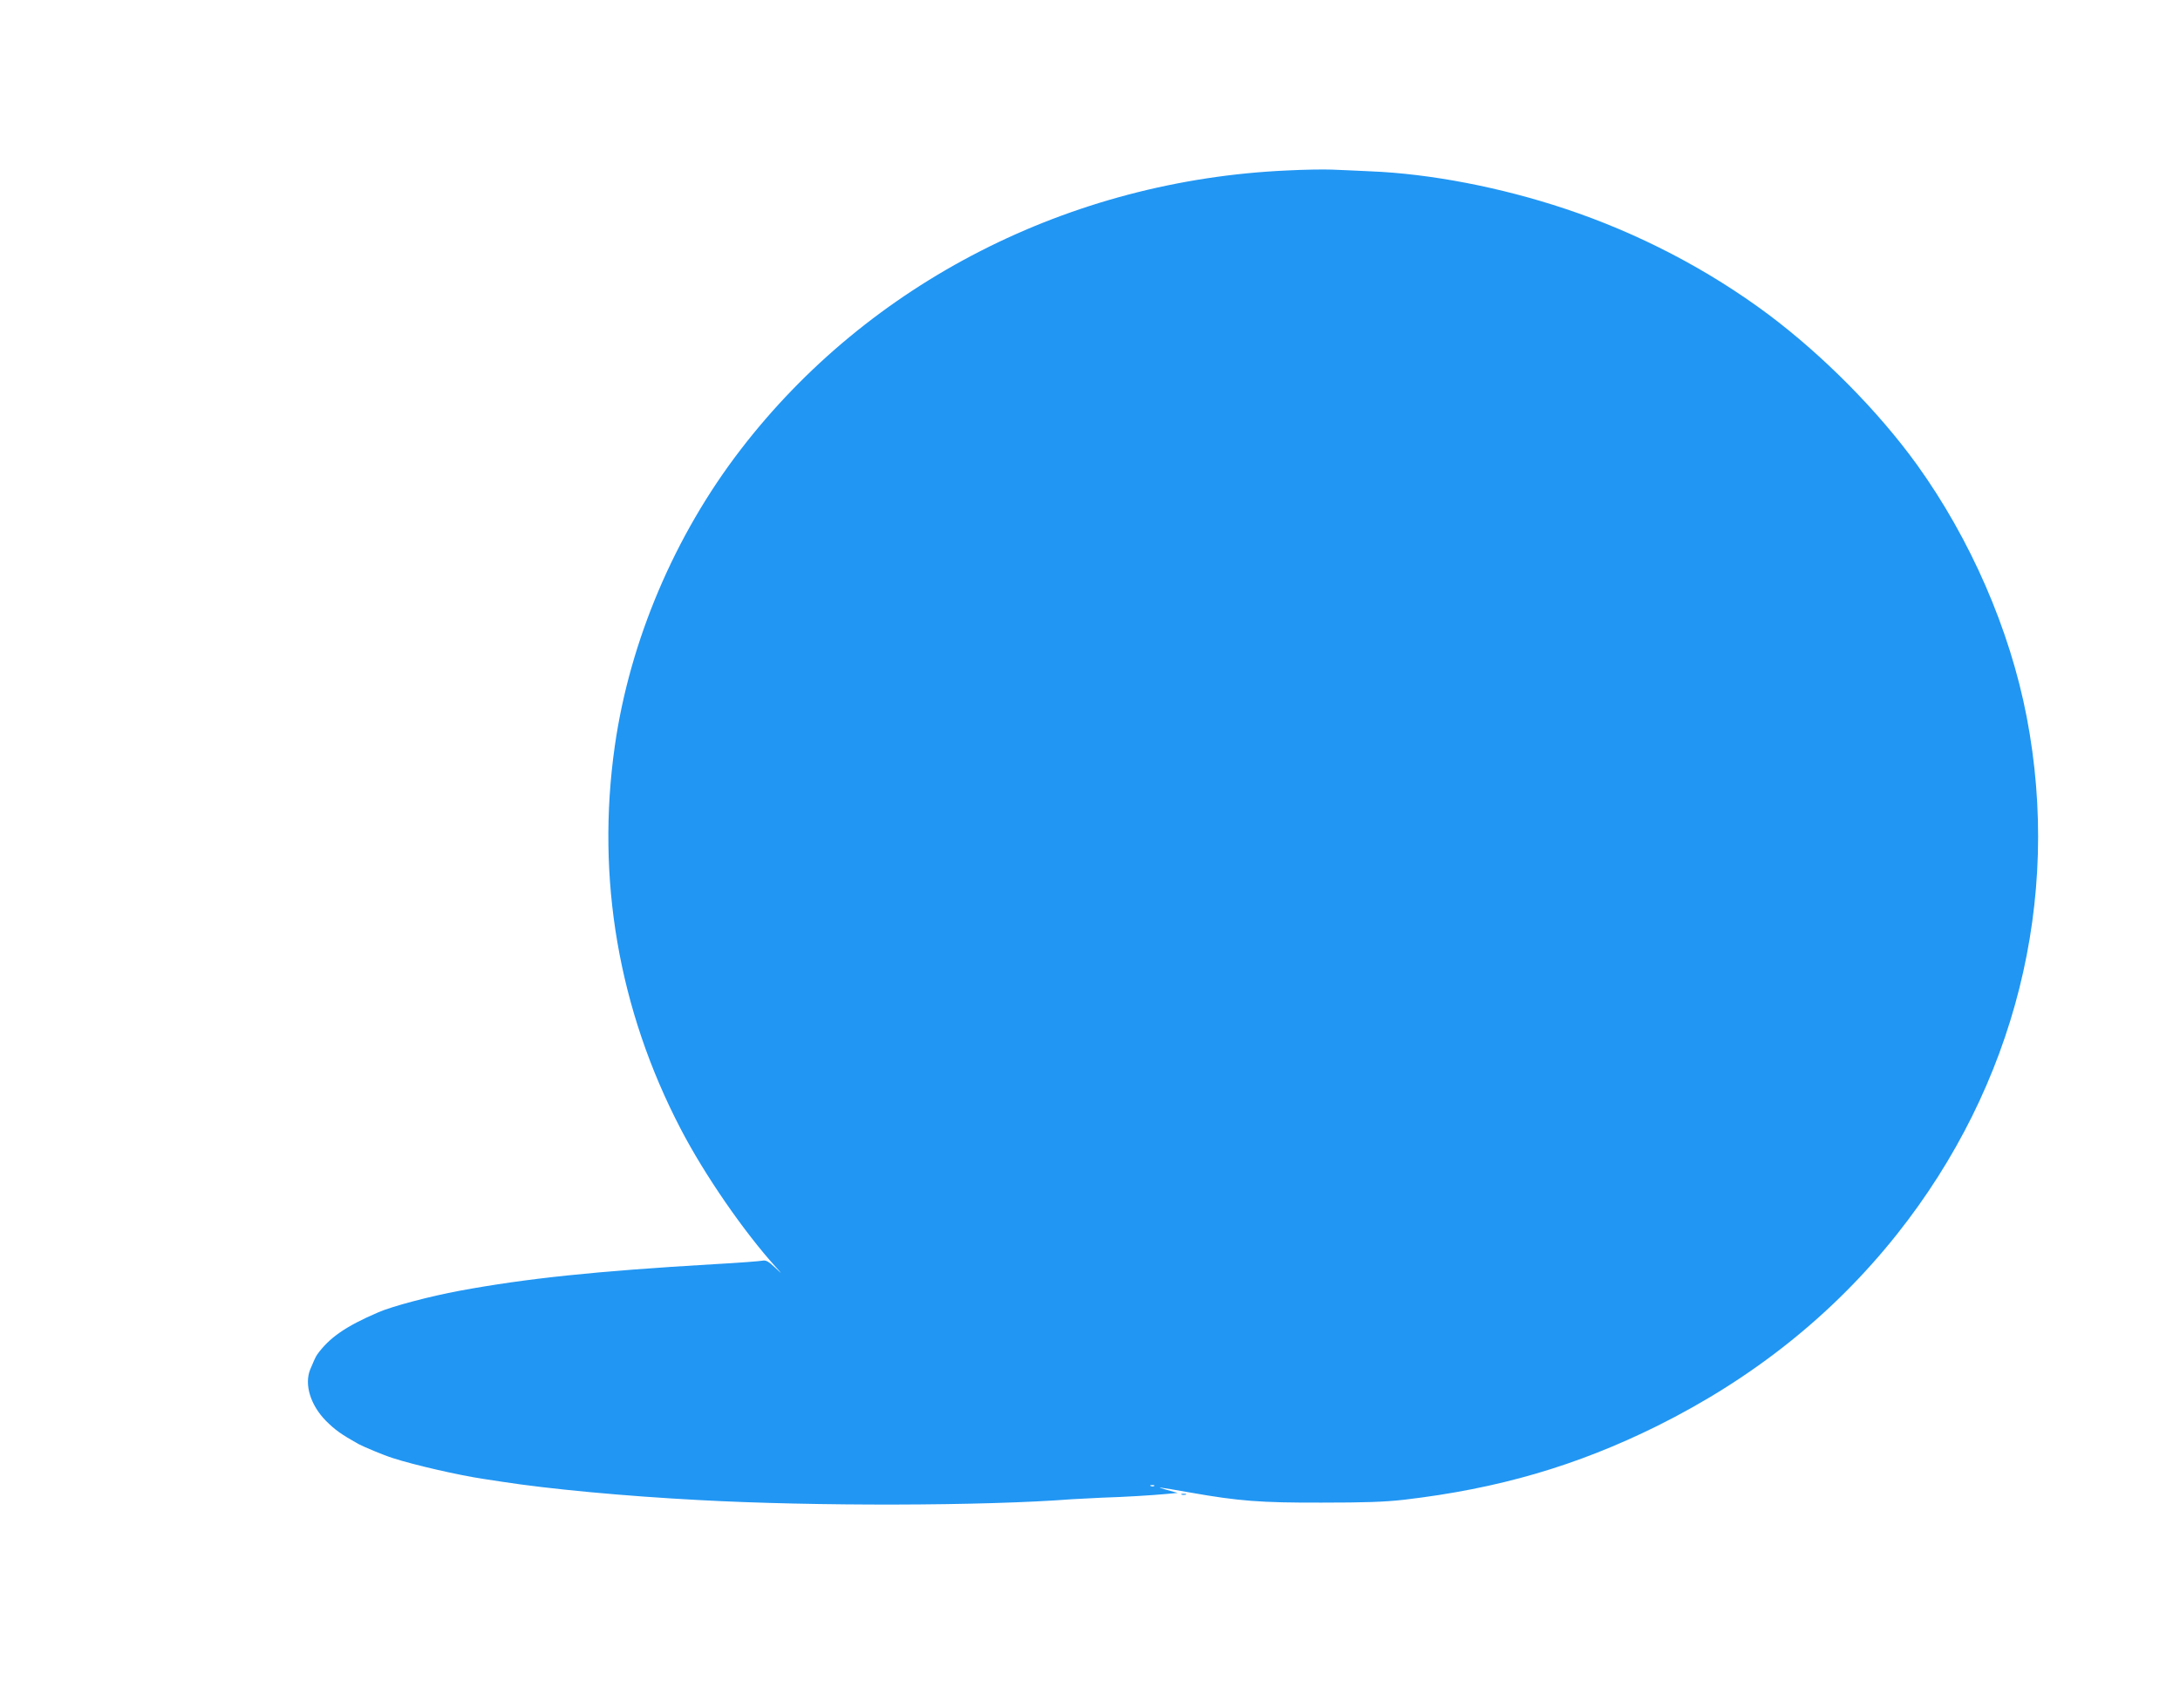 <?xml version="1.0" standalone="no"?>
<!DOCTYPE svg PUBLIC "-//W3C//DTD SVG 20010904//EN"
 "http://www.w3.org/TR/2001/REC-SVG-20010904/DTD/svg10.dtd">
<svg version="1.0" xmlns="http://www.w3.org/2000/svg"
 width="1280pt" height="1003pt" viewBox="0 0 1280 1003"
 preserveAspectRatio="xMidYMid meet">
<g transform="translate(0,1003) scale(0.1,-0.1)"
fill="#2196f3" stroke="none">
<path d="M7558 9029 c-1278 -57 -2456 -659 -3209 -1639 -388 -504 -651 -1124
-739 -1740 -111 -777 22 -1550 387 -2250 141 -271 371 -604 562 -815 36 -40
36 -40 -11 4 -36 34 -52 42 -70 38 -13 -3 -142 -13 -288 -21 -695 -41 -1097
-83 -1492 -156 -168 -31 -397 -91 -478 -127 -191 -82 -287 -149 -358 -248 -8
-11 -23 -44 -41 -88 -35 -88 2 -209 94 -302 54 -53 85 -76 190 -135 32 -17
149 -66 200 -82 126 -41 388 -101 535 -123 25 -4 72 -11 105 -16 276 -43 722
-85 1160 -108 677 -37 1670 -35 2190 5 39 2 117 6 175 9 132 4 295 14 380 22
l65 6 -65 18 c-71 20 -61 19 140 -16 283 -50 413 -60 770 -59 256 0 370 4 485
17 554 65 1012 199 1485 433 565 281 1035 656 1409 1127 693 873 967 1963 761
3036 -99 515 -330 1045 -645 1483 -227 314 -549 639 -870 880 -355 265 -765
479 -1195 622 -378 126 -792 206 -1145 220 -77 4 -178 8 -225 10 -47 2 -165 0
-262 -5z m-781 -7725 c-3 -3 -12 -4 -19 -1 -8 3 -5 6 6 6 11 1 17 -2 13 -5z"/>
<path d="M6938 1253 c6 -2 18 -2 25 0 6 3 1 5 -13 5 -14 0 -19 -2 -12 -5z"/>
</g>
</svg>
